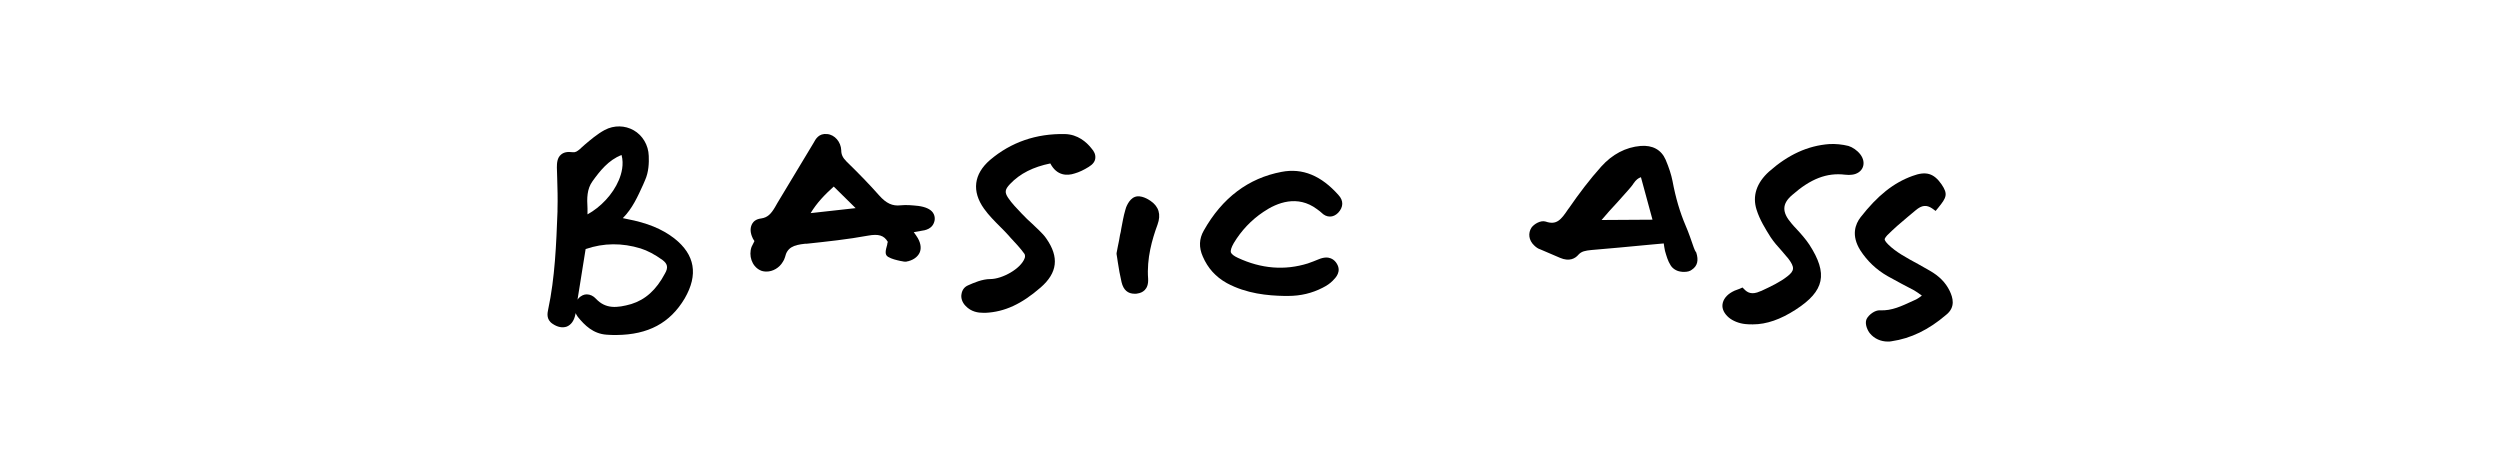 <svg xml:space="preserve" style="enable-background:new 0 0 800 150;" viewBox="0 0 800 150" y="0px" x="0px" xmlns:xlink="http://www.w3.org/1999/xlink" xmlns="http://www.w3.org/2000/svg" id="Layer_1" version="1.1">
<g>
	<path d="M215.8,76.3c-4-3.1-8.8-5-15.1-6.2c-0.5-0.1-0.9-0.2-1.4-0.3c3.1-3.1,4.8-7,6.5-10.7c0.2-0.5,0.4-1,0.6-1.4
		c1.2-2.6,1.3-5.7,1.2-7.8c-0.1-3.5-2-6.6-4.8-8.2c-2.8-1.6-6.3-1.7-9.3-0.1c-2.4,1.3-4.5,3.1-6.5,4.8c-0.3,0.3-0.7,0.6-1,0.9
		l-0.3,0.3c-1.1,0.9-1.5,1.2-2.5,1.1c-1.6-0.2-2.8,0-3.7,0.8c-1.2,1-1.3,2.7-1.3,4.1c0,1.1,0.1,2.2,0.1,3.3c0.1,3.3,0.2,6.7,0.1,10
		l0,0.8c-0.4,10.4-0.8,21.1-3,31.4c-0.2,1-0.7,3.1,1.4,4.5c1.6,1.1,3.2,1.4,4.6,0.9c1.4-0.6,2.3-1.9,2.7-3.8c0-0.2,0.1-0.3,0.1-0.5
		c0.2,0.4,0.4,0.8,0.7,1.2c2.2,2.7,4.9,5.4,9.2,5.7c1.1,0.1,2.1,0.1,3.2,0.1c10.1-0.1,17.1-3.8,21.8-11.7
		C223.5,87.9,222.4,81.5,215.8,76.3L215.8,76.3z M189.6,58c2.3-3.2,5.1-6.8,9.3-8.4c0.8,3,0,6-0.9,8.1c-1.9,4.5-5.8,8.6-10,10.9
		c0-0.6,0-1.3,0-1.9C187.8,63.4,187.8,60.5,189.6,58z M184.8,95.9c0.6-3.5,1.1-7,1.7-10.6c0.3-1.9,0.6-3.7,0.9-5.6
		c5.8-2,11.7-2,17.6-0.2c2.2,0.7,4.5,1.9,7,3.7c1.6,1.2,1.9,2.4,0.8,4.3c-2.8,5.3-6.3,8.4-10.8,9.8c-4.6,1.3-8.2,1.6-11.3-1.7
		c-0.8-0.9-1.9-1.4-2.9-1.4c0,0,0,0-0.1,0c-0.7,0-1.7,0.3-2.6,1.3C185,95.6,184.9,95.8,184.8,95.9L184.8,95.9z"></path>
	<path d="M293.9,65.9c-1.9-0.2-3.8-0.4-5.7-0.2c-2.6,0.3-4.6-0.6-6.9-3.2c-3-3.4-6.4-6.9-10.4-10.8c-1.2-1.2-1.7-2.2-1.7-3.6
		c-0.1-2.7-2.1-5-4.5-5.2c-2.7-0.3-3.7,1.6-4.4,2.9c-0.1,0.2-0.2,0.3-0.3,0.5c-3.7,6.2-7.5,12.4-11.2,18.6l-0.8,1.4
		c-1.3,2.2-2.4,3.3-4.4,3.6c-1.7,0.2-2.5,1-2.9,1.7c-0.6,1.1-0.7,2.4-0.1,4c0.2,0.6,0.5,1.1,0.8,1.5c0,0,0,0,0,0.1
		c-0.3,0.6-0.6,1.2-0.9,1.8c-1,2.8,0.1,6.1,2.6,7.4c0.7,0.4,1.5,0.5,2.2,0.5c2,0,4.1-1.2,5.2-3.1c0.3-0.4,0.5-0.9,0.7-1.5
		c0.7-3.1,2.7-3.9,6.4-4.3l0.5,0c6.5-0.7,13.2-1.4,19.7-2.6c3.3-0.6,5.1-0.1,6.3,2c-0.1,0.3-0.2,0.6-0.2,0.9
		c-0.5,1.8-0.9,3.2,0.3,3.9c1.2,0.7,2.6,1,3.9,1.3c0.4,0.1,0.8,0.1,1.1,0.2c0.6,0.1,1.1,0,1.3-0.1l0.1,0c2.3-0.6,3.3-1.9,3.7-2.8
		c0.4-0.9,0.6-2.5-0.6-4.6c-0.4-0.6-0.8-1.3-1.3-1.9c0.6-0.1,1.1-0.2,1.7-0.3c0.2,0,0.4-0.1,0.5-0.1c1.5-0.2,4-0.6,4.5-3.5
		c0.1-0.9-0.1-1.7-0.6-2.4C297.7,66.9,296.1,66.2,293.9,65.9L293.9,65.9z M273.8,66.6l-14.4,1.6c2-3.3,4.5-5.9,7.4-8.5L273.8,66.6
		L273.8,66.6z"></path>
	<path d="M542,79.2c-0.8-2.3-1.6-4.7-2.6-7c-1.8-4.2-3.2-8.9-4.2-14.3c-0.4-2-1.1-4.2-2.2-6.8c-1.4-3.2-4.2-4.7-8-4.4
		c-4.8,0.4-9.1,2.7-12.6,6.6c-3.6,4-7.1,8.6-10.4,13.4l-0.1,0.1c-2.4,3.6-3.8,5.3-7.3,4.1c-1.6-0.5-3.7,0.8-4.5,1.9
		c-1.2,1.8-0.9,4.1,0.8,5.7c0.6,0.6,1.3,1.1,2,1.3c1.2,0.5,2.3,1,3.5,1.5c0.9,0.4,1.9,0.8,2.8,1.2c3,1.3,4.9,0.2,5.9-1
		c1-1.1,2.2-1.3,4.2-1.5c5.8-0.5,11.5-1,17.6-1.6c1.8-0.2,3.6-0.3,5.5-0.5c0.1,0.7,0.2,1.5,0.4,2.4c0.5,1.7,0.9,3.2,1.8,4.6
		c0.6,1,1.8,1.8,3.1,2c0.4,0.1,0.9,0.1,1.3,0.1c0.9,0,1.8-0.2,2.4-0.7c1.8-1.2,2.2-3,1.4-5.5C542.4,80.3,542.2,79.7,542,79.2
		L542,79.2z M528.8,70.3l-16.3,0.1c1.6-1.9,3.3-3.8,5-5.6c1.1-1.2,2.2-2.5,3.3-3.7c0.8-0.9,1.5-1.7,2-2.5c0.7-1,1.4-1.6,2.3-1.9
		L528.8,70.3L528.8,70.3z"></path>
	<path d="M340.8,42.9c-9.2-0.2-17.3,2.6-24,8.3c-5.2,4.5-5.9,10-1.9,15.6c1.5,2.1,3.4,4,5.2,5.8c0.9,0.9,1.8,1.8,2.6,2.7l0.7,0.8
		c1.5,1.6,3.1,3.3,4.4,5.1c0.2,0.2,0.3,1,0.1,1.4c-1.2,3.4-7.2,6.7-11,6.7c-2.6,0-5.3,1.2-7.1,2c-1.2,0.5-1.9,1.5-2.1,2.7
		c-0.3,1.3,0.2,2.8,1.3,3.9c1.8,1.9,4,2.2,5.7,2.2c0.2,0,0.5,0,0.7,0c6.1-0.3,11.5-2.8,17.6-8.1c5.4-4.7,6-9.7,1.8-15.7
		c-0.6-0.9-1.4-1.7-2.2-2.5c-0.8-0.7-1.5-1.5-2.3-2.2c-1.1-1-2.2-2-3.2-3.1l-0.2-0.2c-1.5-1.6-3.1-3.2-4.3-5c-1.2-1.8-1-2.7,0.6-4.4
		c3.2-3.4,7.5-5.5,12.9-6.6c2.1,4,5.4,4,7.8,3.2c1.4-0.4,2.9-1.1,4.5-2.1c1.3-0.8,2-1.7,2.1-2.8s-0.3-2.1-1.3-3.2
		C347.7,45.5,344.9,43,340.8,42.9L340.8,42.9z"></path>
	<path d="M404.3,67.8c4.4-3,10.9-5.5,17.1-0.9c0.1,0.1,0.3,0.2,0.4,0.3c0.4,0.3,0.7,0.5,1,0.8c0.9,0.9,1.8,1.3,2.8,1.3c0,0,0,0,0,0
		c0.9,0,1.8-0.4,2.6-1.2c1.7-1.8,1.8-3.9,0.1-5.7c-5.5-6.2-11.5-8.7-18.2-7.4c-10.6,2-19,8.3-24.9,18.8c-1.5,2.6-1.6,5.4-0.3,8.3
		c1.6,3.7,4.1,6.5,7.7,8.5c6.3,3.4,13.1,4,18.4,4.1c0.4,0,0.8,0,1.2,0c4,0,7.7-0.9,11-2.6c1.4-0.7,2.4-1.4,3.2-2.2l0.1-0.1
		c1-1,2.8-2.9,1.3-5.4c-0.7-1.2-2.4-2.9-5.9-1.4c-1,0.4-2.2,0.9-3.4,1.3c-7.4,2.3-14.9,1.7-22.4-1.8c-1.3-0.6-2-1.2-2.2-1.7
		c-0.2-0.6,0.1-1.6,0.9-3C397.2,73.8,400.4,70.4,404.3,67.8L404.3,67.8z"></path>
	<path d="M596.1,53.5c0.5-1.3,0.2-2.8-0.8-4.1c-1-1.3-2.5-2.3-3.8-2.7c-2-0.5-4.1-0.7-6.1-0.6c-6.9,0.5-13.2,3.4-19.3,8.8
		c-4,3.6-5.4,7.8-4,12.2c1,3.2,2.8,6.1,4.5,8.8c1,1.5,2.2,2.9,3.4,4.2c0.8,0.9,1.5,1.8,2.3,2.7c2,2.7,2,3.8-0.3,5.6
		c-2.4,1.9-5.4,3.3-8.4,4.7l-0.3,0.1c-2.8,1.3-4.2,0.3-5-0.5l-0.7-0.7l-0.9,0.4c-0.3,0.1-0.5,0.2-0.8,0.3c-0.6,0.2-1.1,0.4-1.6,0.7
		c-1.8,1-2.9,2.4-3.1,4c-0.2,1.5,0.6,3,2,4.2c1.3,1.1,3.3,1.9,5.3,2.1c0.8,0.1,1.6,0.1,2.4,0.1c4.4,0,8.9-1.6,13.7-4.7
		c9.3-6,10.4-11.5,4.4-20.8c-1.2-1.8-2.7-3.5-4.1-5c-0.6-0.6-1.1-1.2-1.7-1.9c-3-3.5-3-6.2,0.3-9c5.9-5.2,11.1-7.2,16.9-6.5
		c0.9,0.1,1.6,0.1,2.3,0C594.3,55.7,595.6,54.8,596.1,53.5L596.1,53.5z"></path>
	<path d="M623.9,93.1c-1.3-2.7-3.4-4.8-6.4-6.5c-1.2-0.7-2.5-1.4-3.7-2.1c-1.7-0.9-3.5-1.9-5.3-3c-1.6-1-3.1-2.1-4.3-3.3
		c-0.9-0.9-1.1-1.4-1.1-1.6c0-0.2,0.1-0.5,0.8-1.3c2.1-2.1,4.4-4.1,6.7-6c0.8-0.7,1.6-1.3,2.4-2c2-1.7,3.5-1.8,5.3-0.6l1.1,0.8
		l0.9-1.1c2.6-3.2,3.1-4.3,1-7.4c-2.5-3.6-5-4.3-9.3-2.7c-6.1,2.2-11.2,6.3-16.6,13.2c-1.7,2.2-3.1,5.8-0.1,10.6
		c2.2,3.4,5.1,6.2,8.8,8.3c1.5,0.8,3,1.6,4.4,2.4c1.3,0.7,2.7,1.4,4,2.1c0.8,0.5,1.6,1,2.5,1.7c-0.7,0.5-1.2,0.9-1.8,1.2l-1.1,0.5
		c-3.5,1.6-6.7,3.2-10.5,3c-1.6-0.1-3.6,1.4-4.3,2.8c-0.7,1.6,0.4,3.8,1.1,4.6c1.4,1.7,3.5,2.6,5.7,2.6c0.4,0,0.8,0,1.2-0.1
		c6.2-0.9,11.9-3.7,17.4-8.4C625.9,98.3,624.9,95.2,623.9,93.1L623.9,93.1z"></path>
	<path d="M368.2,64.3c-0.7-0.5-3.1-2-5-1.3c-2,0.7-3,3.6-3.1,4.2c-0.6,2-0.9,4-1.3,6c-0.1,0.7-0.2,1.3-0.4,2
		c-0.2,1.2-0.4,2.4-0.7,3.7l-0.4,2.1l0,0.3c0.1,0.8,0.3,1.7,0.4,2.6c0.3,2.1,0.7,4.2,1.2,6.4c0.6,2.5,2,3.7,4.2,3.7
		c0.3,0,0.7,0,1-0.1c1.3-0.2,3.5-1.1,3.3-4.7c-0.5-6.5,1.3-12.7,3-17.3C371.6,68.6,370.8,66.1,368.2,64.3L368.2,64.3z"></path>
</g>
</svg>
